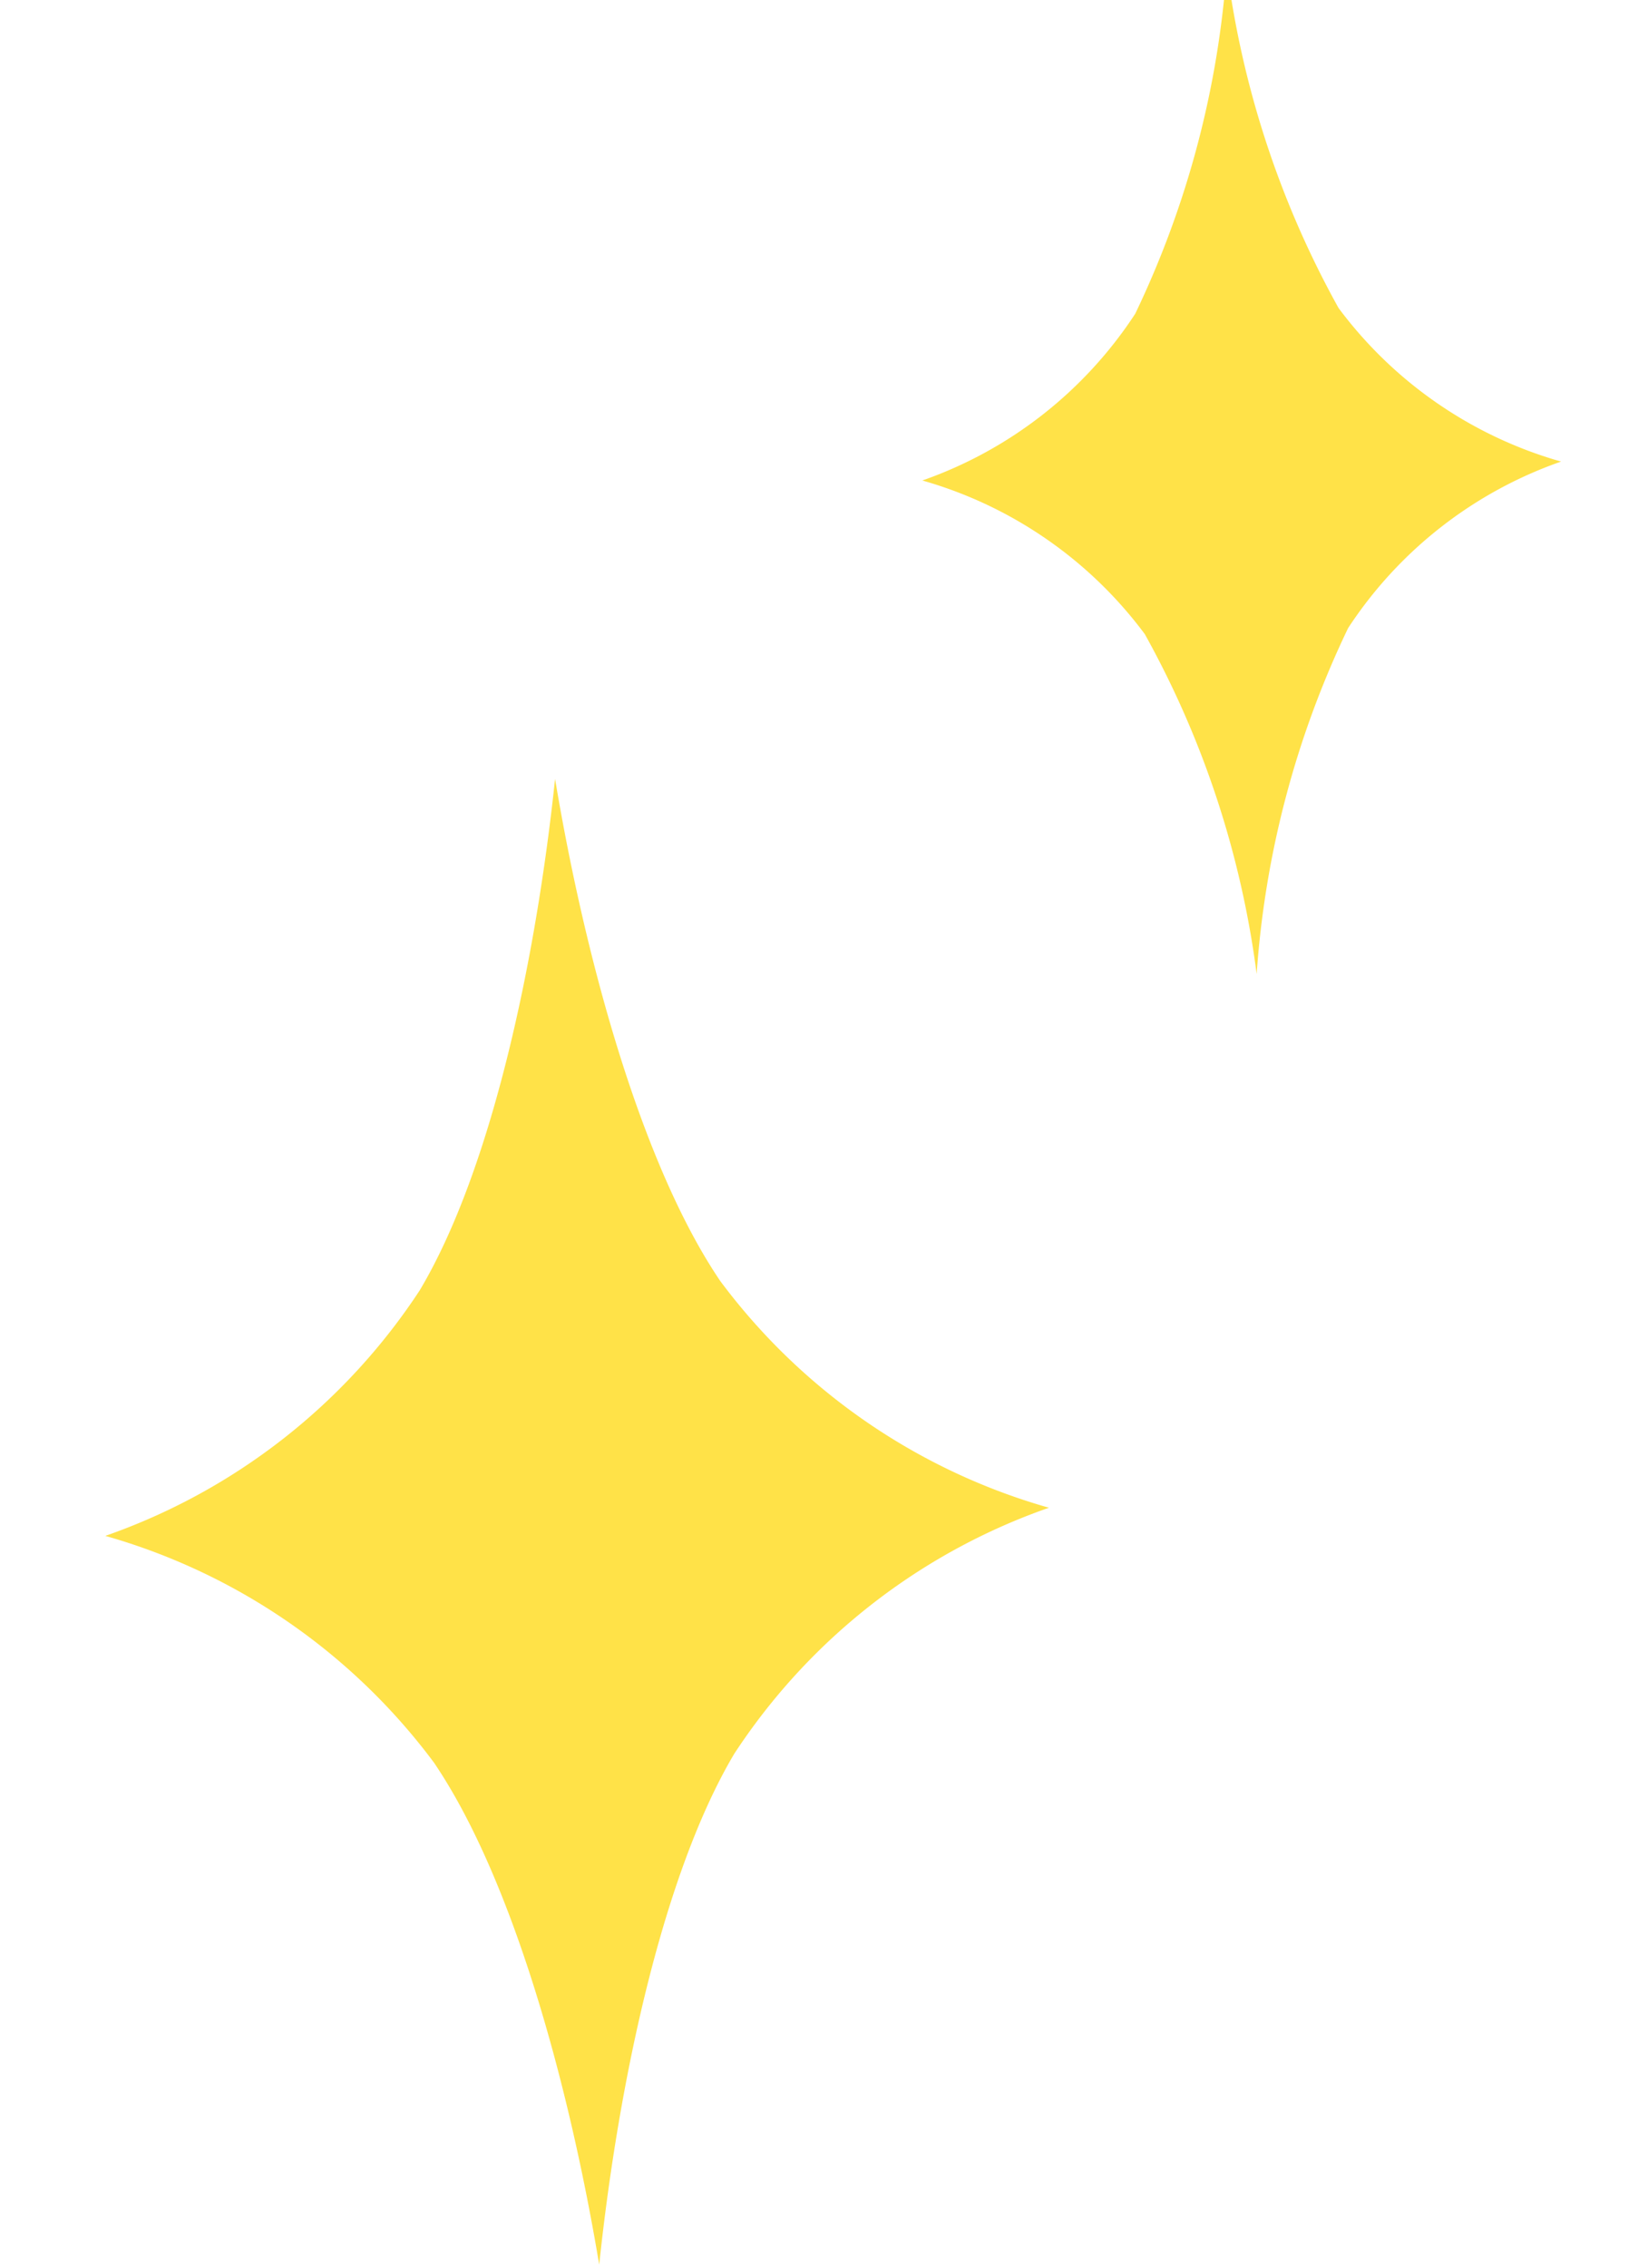 <svg xmlns="http://www.w3.org/2000/svg" xmlns:xlink="http://www.w3.org/1999/xlink" width="32" height="44" viewBox="0 0 32 44">
  <defs>
    <clipPath id="clip-path">
      <rect id="長方形_4094" data-name="長方形 4094" width="32" height="44" transform="translate(0.215 0.124)" fill="none" stroke="#707070" stroke-width="1"/>
    </clipPath>
  </defs>
  <g id="マスクグループ_3356" data-name="マスクグループ 3356" transform="translate(-0.215 -0.124)" clip-path="url(#clip-path)">
    <path id="パス_5892" data-name="パス 5892" d="M16.807,21.54c1.372-2.308,2.241-6.3,2.623-9.915.6,3.588,1.7,7.519,3.207,9.742a12.065,12.065,0,0,0,6.383,4.4,12.041,12.041,0,0,0-6.11,4.773c-1.373,2.309-2.241,6.3-2.623,9.915-.6-3.589-1.7-7.518-3.208-9.742a12.06,12.06,0,0,0-6.382-4.4,12.043,12.043,0,0,0,6.11-4.772" transform="translate(-8.437 3.612)" fill="#ffe248"/>
    <path id="パス_5893" data-name="パス 5893" d="M30,6.712A18.479,18.479,0,0,0,31.778,0a18.425,18.425,0,0,0,2.17,6.6,8.17,8.17,0,0,0,4.321,2.98,8.155,8.155,0,0,0-4.135,3.231,18.413,18.413,0,0,0-1.776,6.712,18.411,18.411,0,0,0-2.172-6.595,8.159,8.159,0,0,0-4.32-2.981A8.153,8.153,0,0,0,30,6.712" transform="translate(-7.742 -0.5)" fill="#ffe248"/>
  </g>
</svg>
